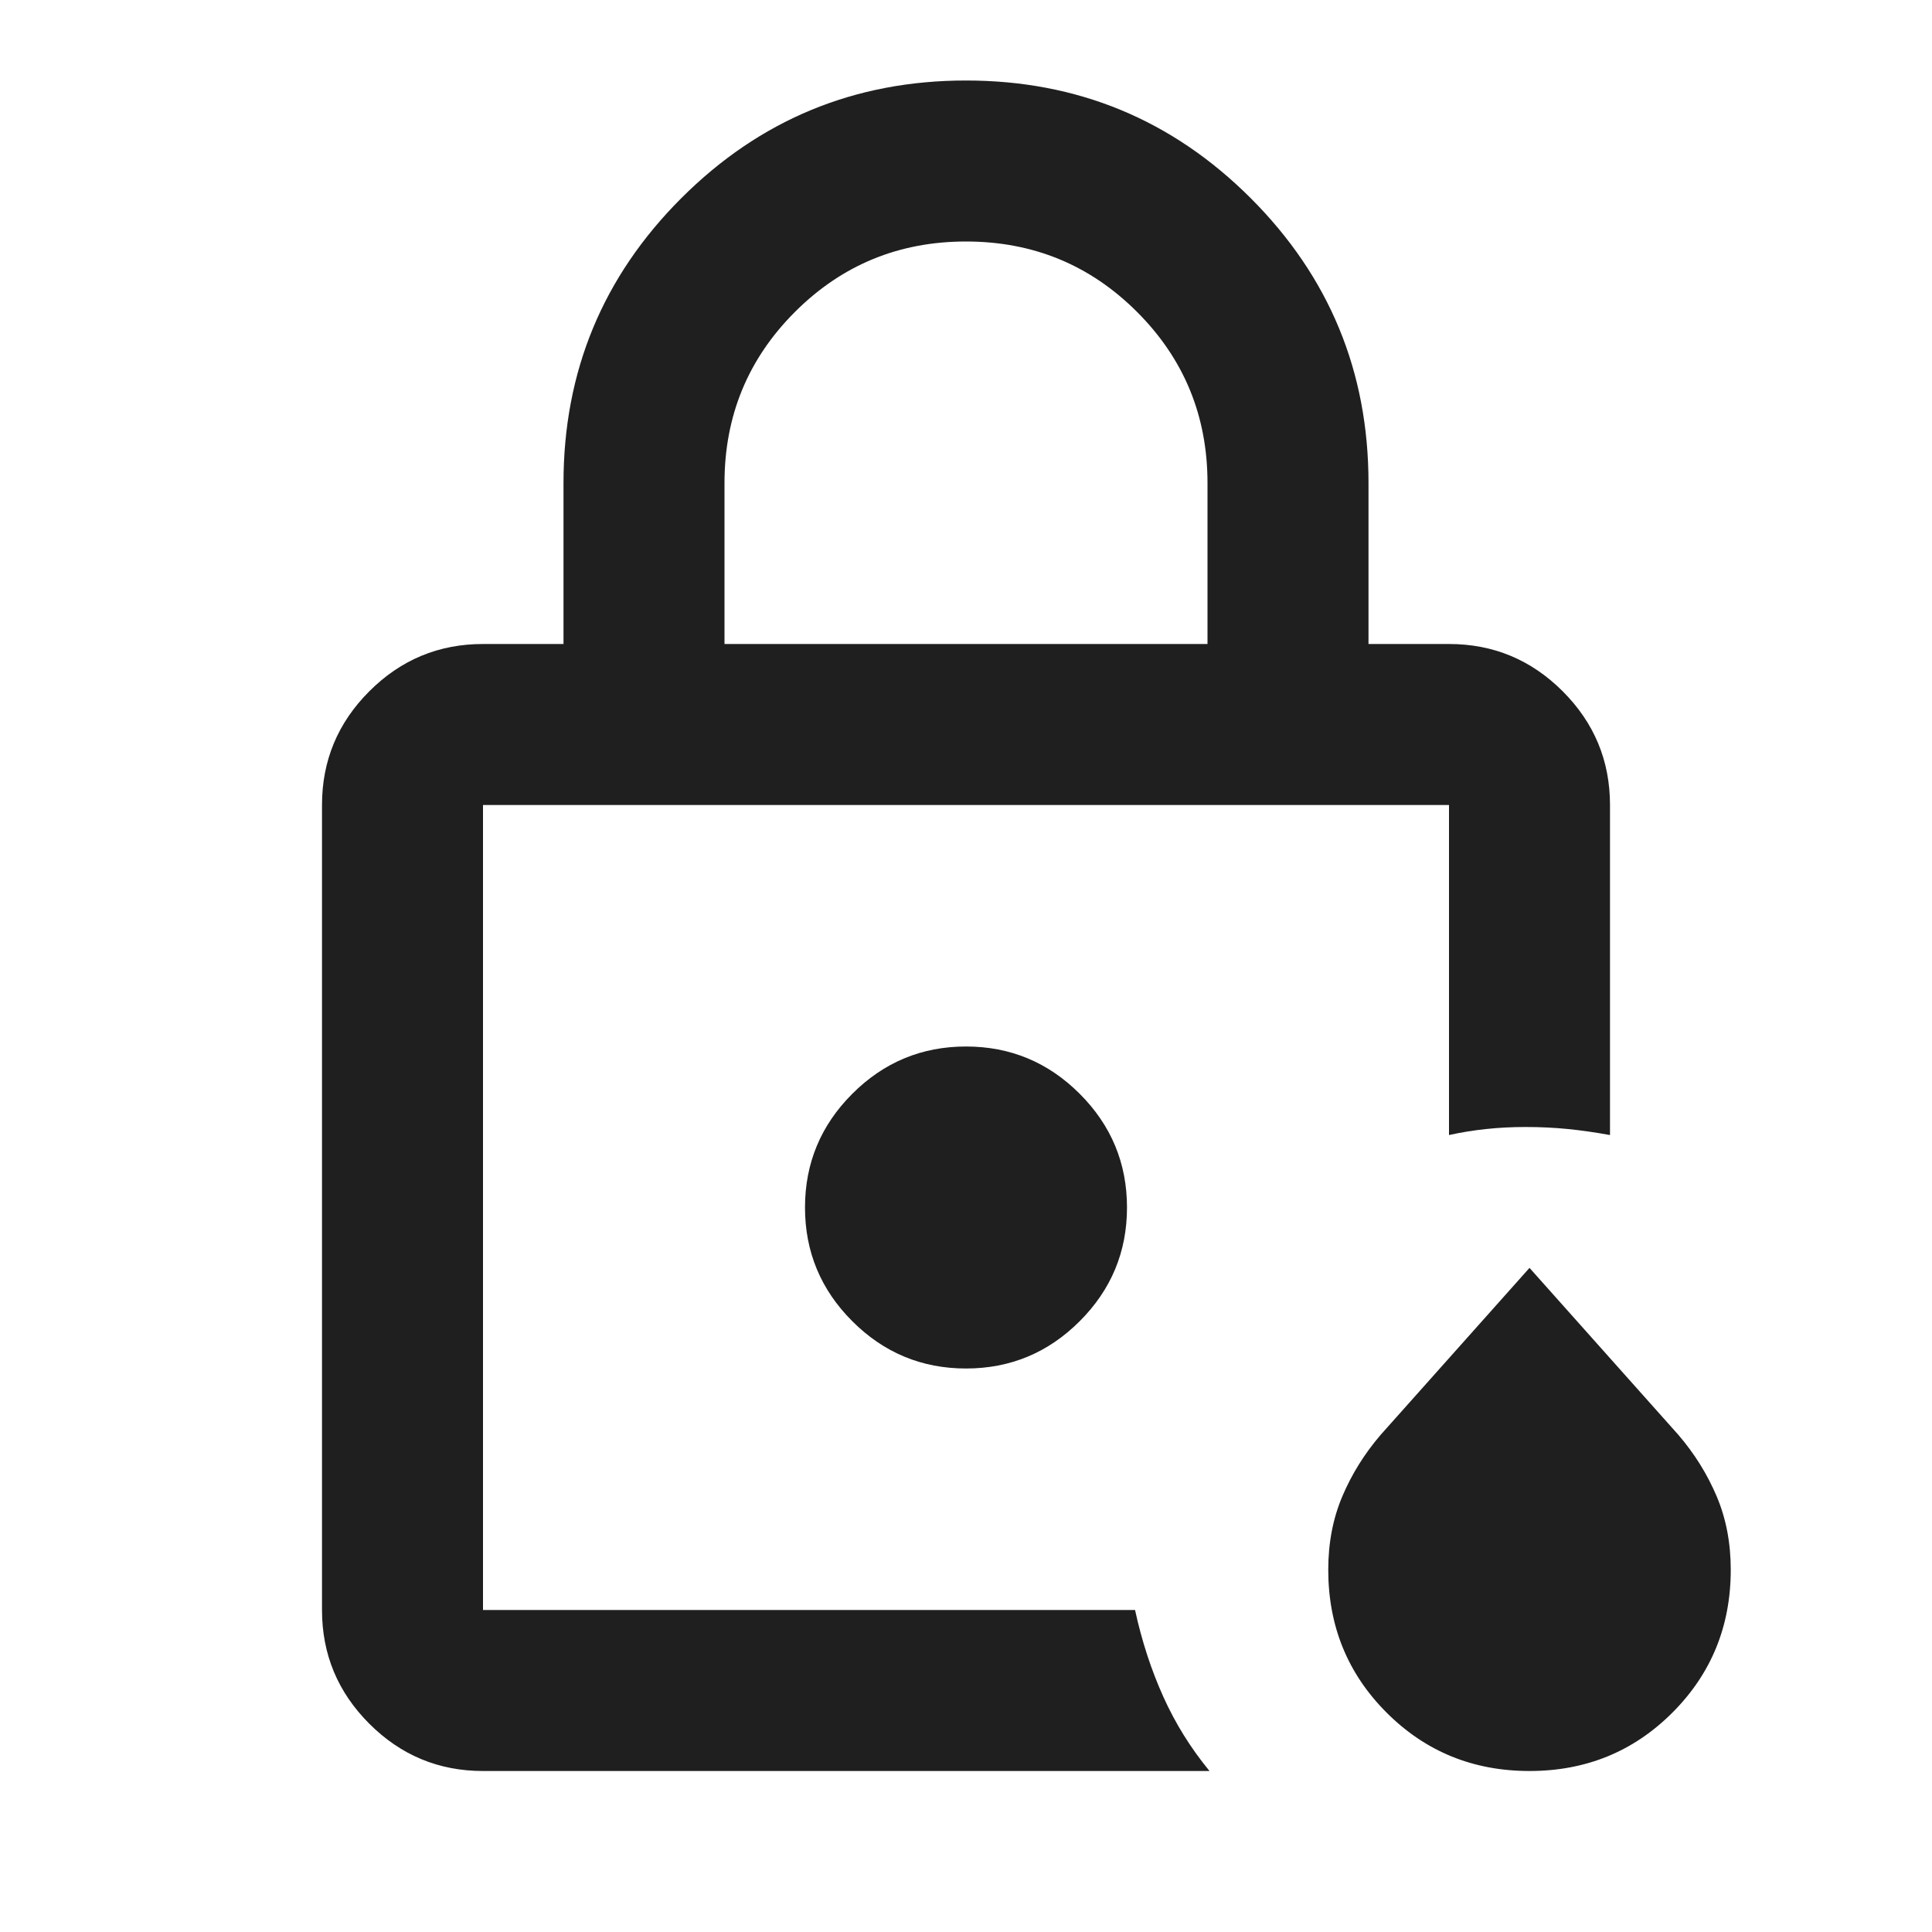<svg fill="#1f1f1f" width="24px" viewBox="0 -960 960 960" height="24px" xmlns="http://www.w3.org/2000/svg"><path d="M240-160v-400 400-15 15Zm120-480h240v-80q0-50-35-85t-85-35q-50 0-85 35t-35 85v80ZM240-80q-33 0-56.5-23.5T160-160v-400q0-33 23.5-56.5T240-640h40v-80q0-83 58.5-141.5T480-920q83 0 141.5 58.5T680-720v80h40q33 0 56.5 23.5T800-560v164q-11-2-21-3t-21-1q-10 0-19.5 1t-18.5 3v-164H240v400h324q5 23 14 43t23 37H240Zm520 0q-42 0-71-29t-29-71q0-20 7-36.5t19-30.5l74-83 74 83q12 14 19 30.5t7 36.5q0 42-29 71t-71 29ZM480-280q33 0 56.5-23.5T560-360q0-33-23.5-56.5T480-440q-33 0-56.5 23.5T400-360q0 33 23.5 56.5T480-280Z"></path></svg>